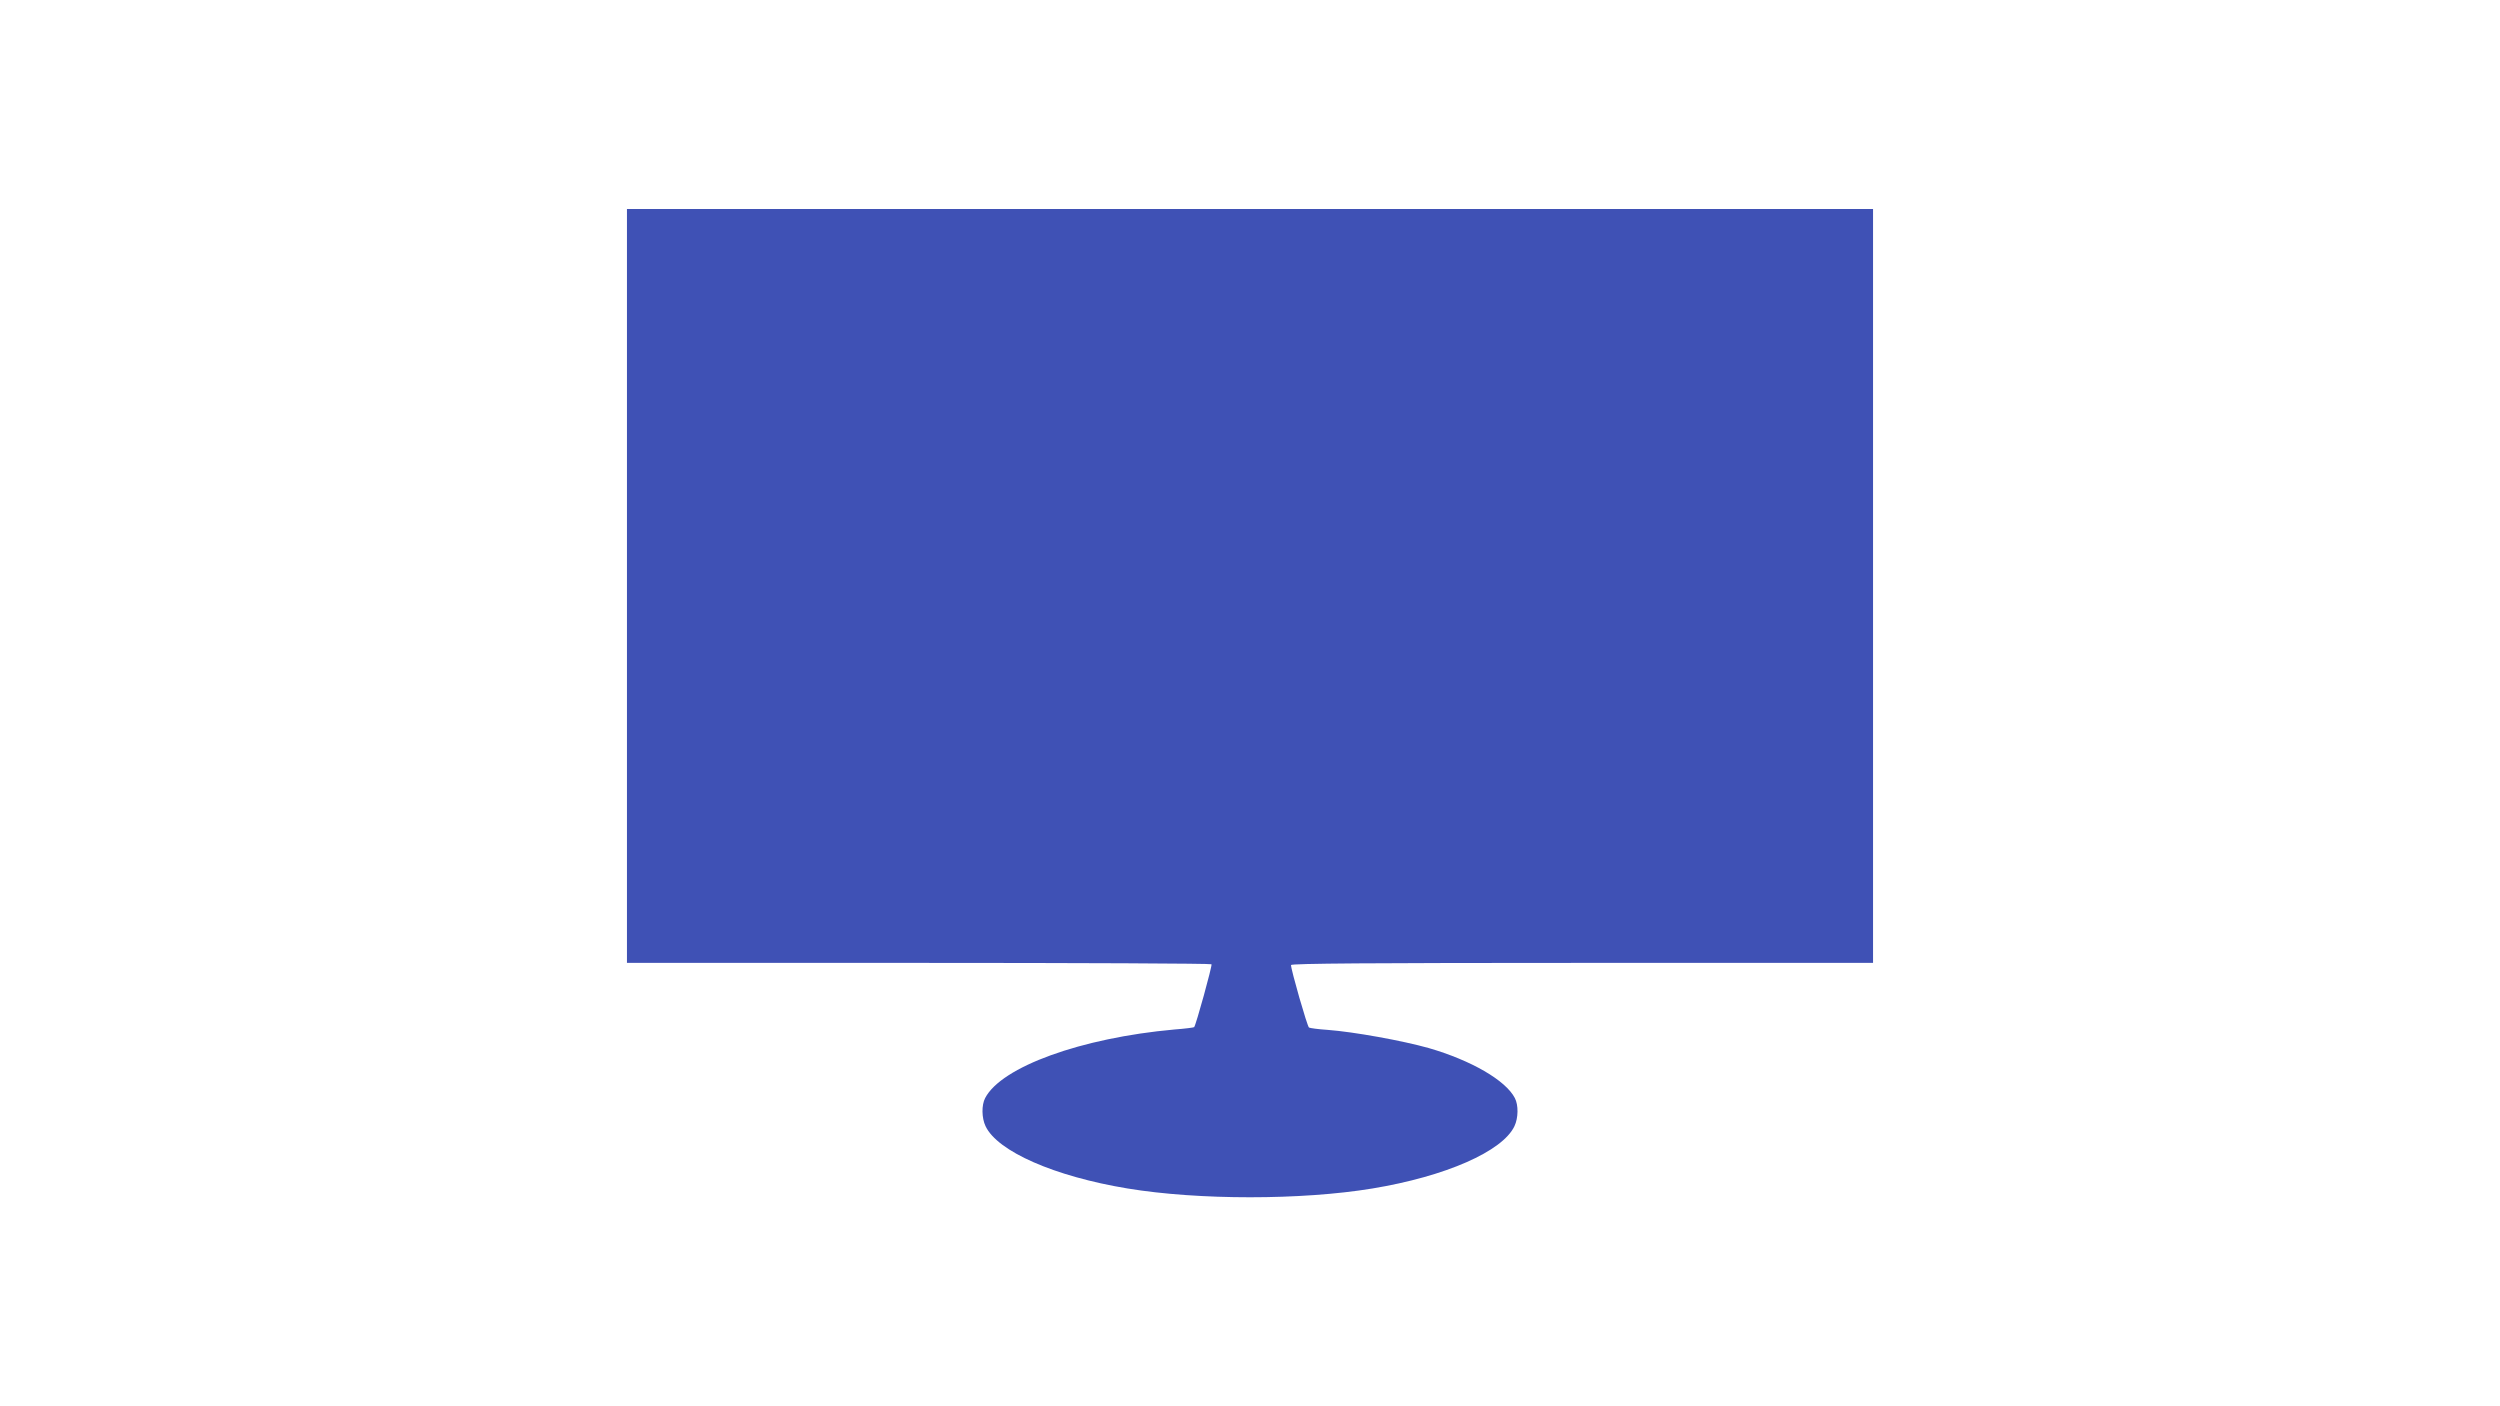<?xml version="1.0" standalone="no"?>
<!DOCTYPE svg PUBLIC "-//W3C//DTD SVG 20010904//EN"
 "http://www.w3.org/TR/2001/REC-SVG-20010904/DTD/svg10.dtd">
<svg version="1.0" xmlns="http://www.w3.org/2000/svg"
 width="1280pt" height="720pt" viewBox="0 0 1280 720"
 preserveAspectRatio="xMidYMid meet">
<g transform="translate(0,720) scale(0.1,-0.1)"
fill="#3f51b5" stroke="none">
<path d="M3210 4200 l0 -1930 1494 0 c822 0 1497 -3 1499 -7 4 -8 -80 -313
-89 -322 -2 -2 -47 -8 -101 -12 -477 -43 -886 -191 -969 -351 -19 -36 -18
-102 2 -144 61 -129 352 -257 727 -319 363 -60 891 -60 1254 0 375 62 666 190
727 319 20 42 21 108 2 144 -47 91 -224 193 -441 256 -135 38 -384 83 -517 93
-47 3 -91 9 -96 12 -9 6 -92 295 -92 320 0 8 409 11 1490 11 l1490 0 0 1930 0
1930 -3190 0 -3190 0 0 -1930z"/>
</g>
</svg>
